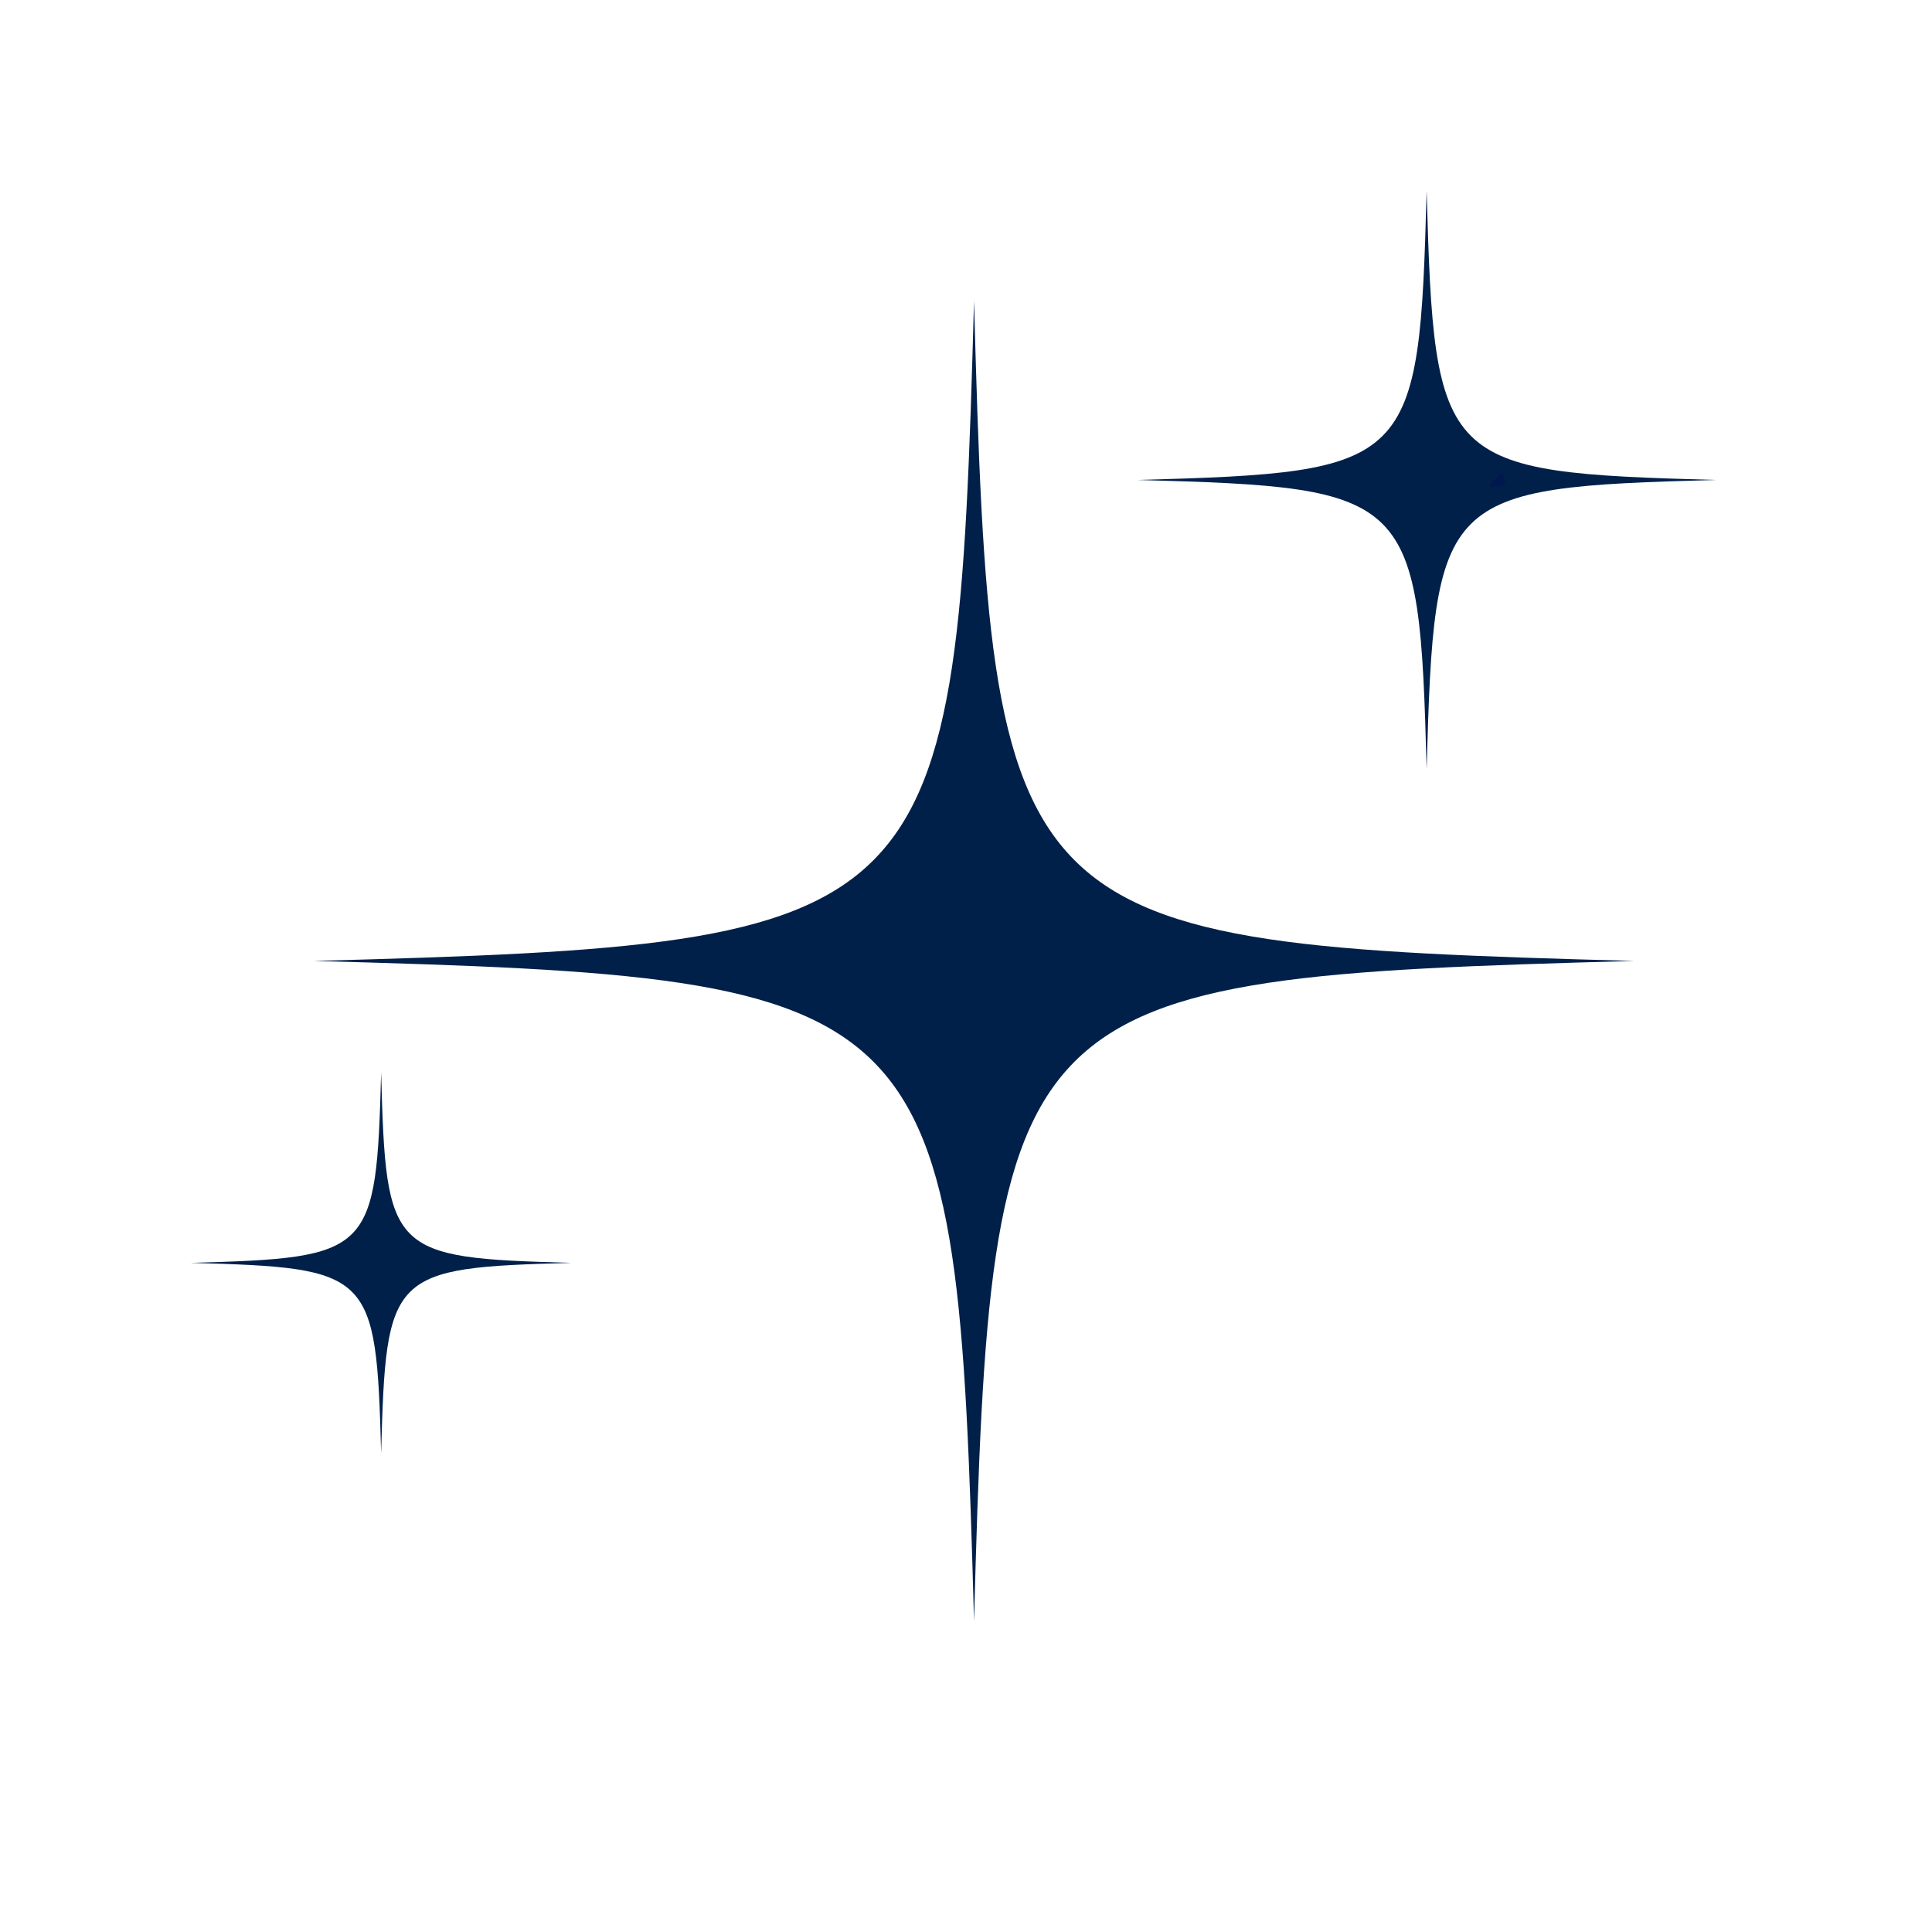 <svg version="1.0" preserveAspectRatio="xMidYMid meet" height="50" viewBox="0 0 37.5 37.5" zoomAndPan="magnify" width="50" xmlns:xlink="http://www.w3.org/1999/xlink" xmlns="http://www.w3.org/2000/svg"><defs><clipPath id="55002a3c0b"><path clip-rule="nonzero" d="M 6.074 5.809 L 31.77 5.809 L 31.77 31.469 L 6.074 31.469 Z M 6.074 5.809"></path></clipPath><clipPath id="f107ed2867"><path clip-rule="nonzero" d="M 3.699 20 L 12 20 L 12 29 L 3.699 29 Z M 3.699 20"></path></clipPath><clipPath id="b40082033d"><path clip-rule="nonzero" d="M 22.02 3.699 L 33.305 3.699 L 33.305 14.969 L 22.02 14.969 Z M 22.02 3.699"></path></clipPath><clipPath id="a749a1b8a0"><path clip-rule="nonzero" d="M 28.902 9.16 L 29.254 9.16 L 29.254 9.488 L 28.902 9.488 Z M 28.902 9.16"></path></clipPath><clipPath id="8f0df6c0f7"><path clip-rule="nonzero" d="M 29.234 9.398 C 28.57 9.621 29.16 9.176 29.16 9.176"></path></clipPath></defs><g clip-path="url(#55002a3c0b)"><path fill-rule="nonzero" fill-opacity="1" d="M 18.906 5.836 C 18.57 18.047 18.301 18.32 6.09 18.652 C 18.301 18.984 18.57 19.258 18.906 31.469 C 19.238 19.258 19.508 18.984 31.719 18.652 C 19.508 18.32 19.238 18.047 18.906 5.836" fill="#012049"></path></g><g clip-path="url(#f107ed2867)"><path fill-rule="nonzero" fill-opacity="1" d="M 7.398 20.816 C 7.301 24.34 7.223 24.414 3.699 24.512 C 7.223 24.609 7.301 24.688 7.398 28.207 C 7.492 24.688 7.57 24.609 11.094 24.512 C 7.57 24.414 7.492 24.34 7.398 20.816" fill="#012049"></path></g><g clip-path="url(#b40082033d)"><path fill-rule="nonzero" fill-opacity="1" d="M 27.691 14.93 C 27.84 9.582 27.957 9.461 33.309 9.316 C 27.957 9.168 27.84 9.051 27.691 3.699 C 27.547 9.051 27.43 9.168 22.078 9.316 C 27.43 9.461 27.547 9.582 27.691 14.93" fill="#012049"></path></g><g clip-path="url(#a749a1b8a0)"><g clip-path="url(#8f0df6c0f7)"><path fill-rule="nonzero" fill-opacity="1" d="M 25.609 6.219 L 32.273 6.219 L 32.273 12.656 L 25.609 12.656 Z M 25.609 6.219" fill="#01184e"></path></g></g></svg>